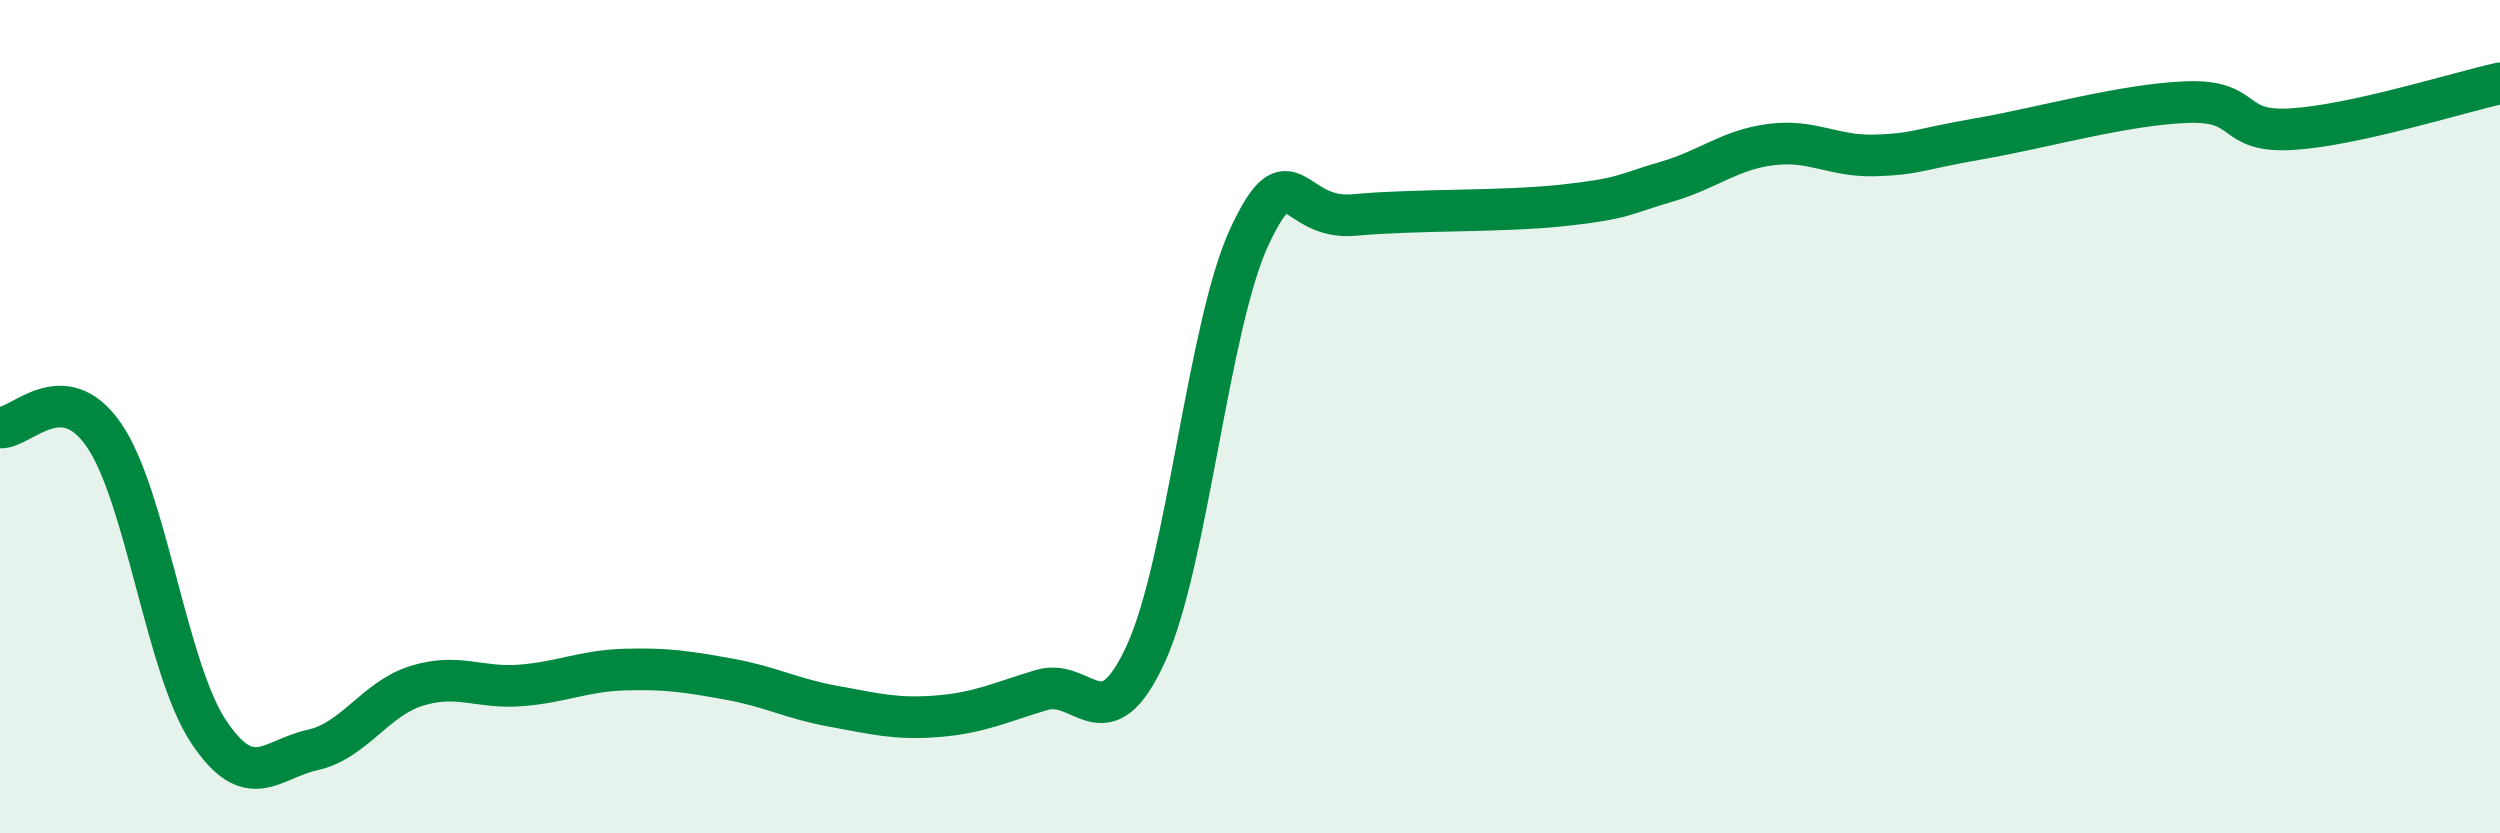 
    <svg width="60" height="20" viewBox="0 0 60 20" xmlns="http://www.w3.org/2000/svg">
      <path
        d="M 0,10.26 C 0.5,10.3 1.5,8.99 2.5,10.45 C 3.5,11.91 4,16.04 5,17.55 C 6,19.06 6.5,18.22 7.5,18 C 8.5,17.78 9,16.77 10,16.46 C 11,16.15 11.5,16.53 12.5,16.45 C 13.5,16.37 14,16.1 15,16.07 C 16,16.04 16.5,16.12 17.5,16.3 C 18.5,16.48 19,16.77 20,16.95 C 21,17.13 21.5,17.27 22.5,17.19 C 23.5,17.11 24,16.86 25,16.56 C 26,16.26 26.5,17.87 27.5,15.69 C 28.5,13.51 29,7.76 30,5.65 C 31,3.54 31,5.3 32.5,5.16 C 34,5.02 36,5.09 37.5,4.93 C 39,4.77 39,4.65 40,4.36 C 41,4.07 41.5,3.6 42.5,3.47 C 43.5,3.34 44,3.76 45,3.73 C 46,3.7 46,3.59 47.5,3.33 C 49,3.07 51,2.5 52.5,2.45 C 54,2.4 53.5,3.19 55,3.1 C 56.5,3.01 59,2.22 60,2L60 20L0 20Z"
        fill="#008740"
        opacity="0.1"
        stroke-linecap="round"
        stroke-linejoin="round"
      />
      <path
        d="M 0,10.26 C 0.5,10.3 1.5,8.99 2.5,10.45 C 3.5,11.91 4,16.04 5,17.55 C 6,19.06 6.5,18.22 7.5,18 C 8.5,17.78 9,16.77 10,16.46 C 11,16.15 11.5,16.53 12.5,16.45 C 13.5,16.37 14,16.1 15,16.07 C 16,16.04 16.5,16.12 17.5,16.3 C 18.5,16.48 19,16.77 20,16.95 C 21,17.13 21.5,17.27 22.5,17.19 C 23.5,17.11 24,16.86 25,16.56 C 26,16.26 26.5,17.87 27.5,15.69 C 28.5,13.51 29,7.76 30,5.65 C 31,3.54 31,5.3 32.5,5.16 C 34,5.02 36,5.09 37.5,4.93 C 39,4.77 39,4.65 40,4.36 C 41,4.07 41.5,3.6 42.5,3.47 C 43.5,3.34 44,3.76 45,3.73 C 46,3.7 46,3.59 47.5,3.33 C 49,3.07 51,2.5 52.5,2.45 C 54,2.4 53.5,3.19 55,3.1 C 56.5,3.01 59,2.22 60,2"
        stroke="#008740"
        stroke-width="1"
        fill="none"
        stroke-linecap="round"
        stroke-linejoin="round"
      />
    </svg>
  
